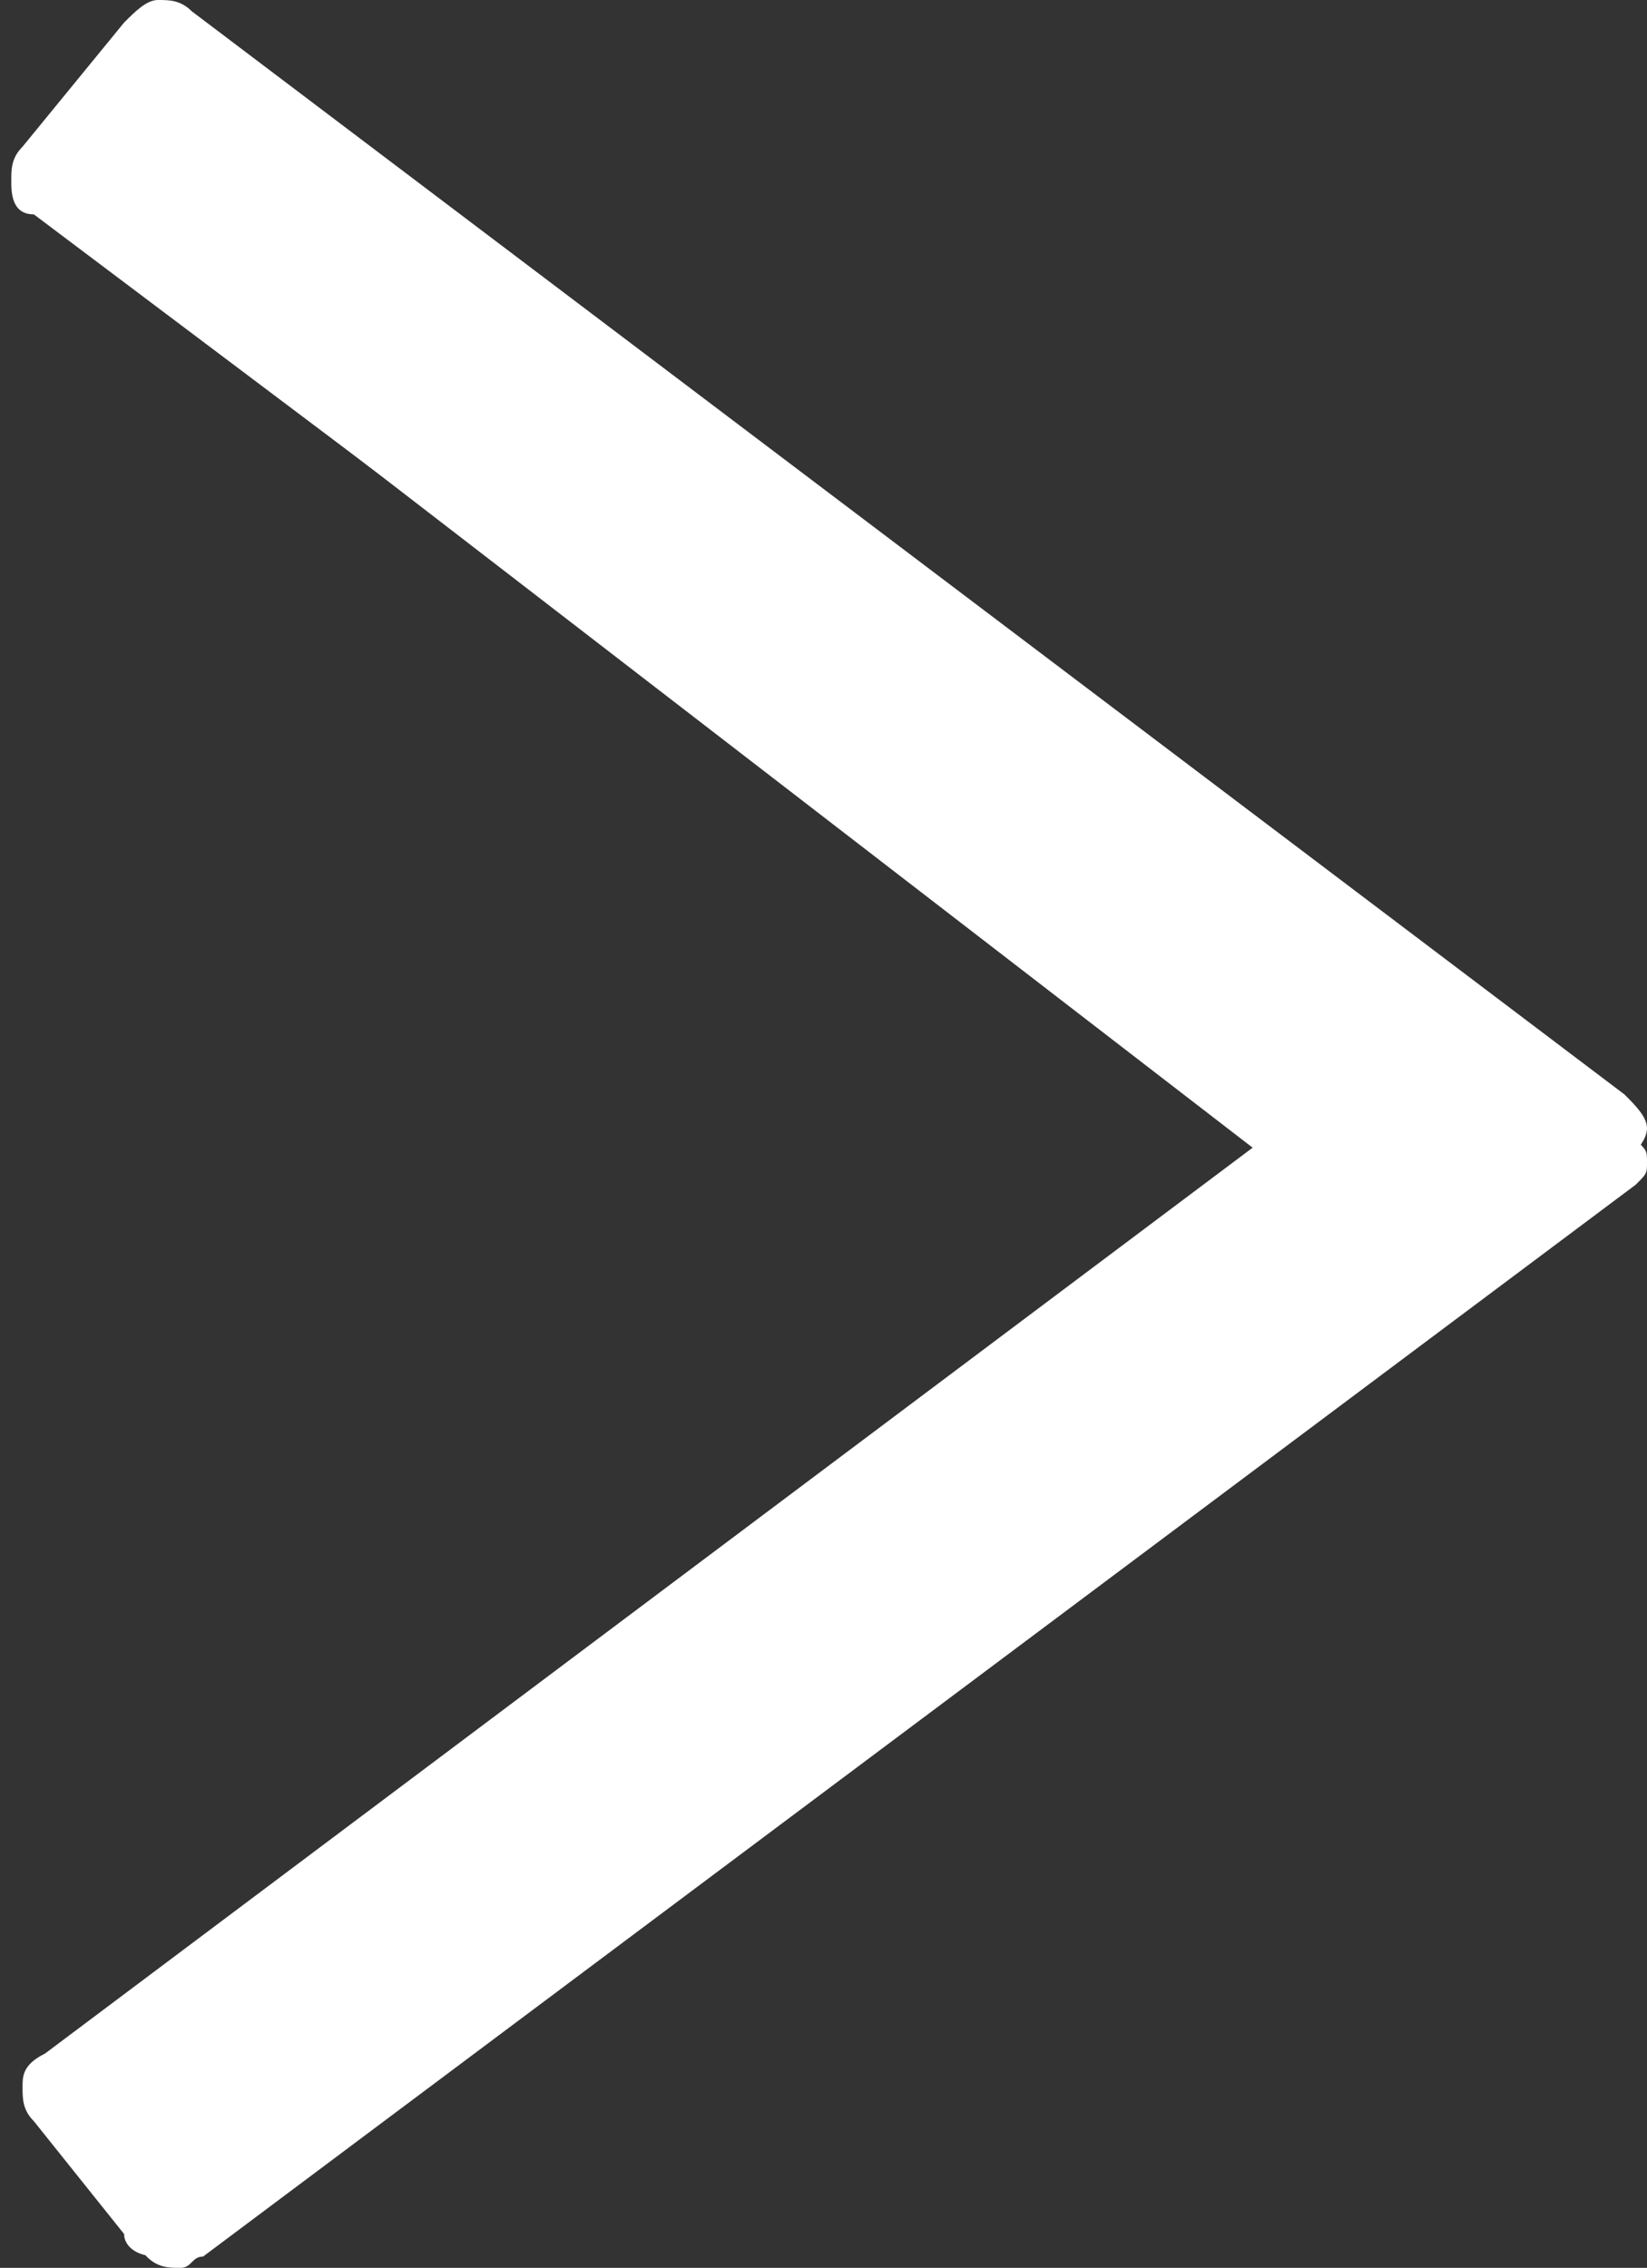<?xml version="1.0" encoding="utf-8"?>
<!-- Generator: Adobe Illustrator 27.9.0, SVG Export Plug-In . SVG Version: 6.00 Build 0)  -->
<svg version="1.1" id="_レイヤー_2" xmlns="http://www.w3.org/2000/svg" xmlns:xlink="http://www.w3.org/1999/xlink" x="0px"
	 y="0px" viewBox="0 0 14.6 20.1" style="enable-background:new 0 0 14.6 20.1;" xml:space="preserve">
<rect x="0" y="0" width="14.6" height="20.1" fill="#333333" stroke="none"/>
<style type="text/css">
	.st0{fill:none;}
	.st1{fill:#FFFFFF;}
</style>
<rect x="0.3" y="0.2" class="st0" width="14.5" height="20"/>
<path class="st1" d="M14.5,10.5L1.8,20c-0.1,0-0.1,0.1-0.2,0.1c-0.1,0-0.2,0-0.3-0.1l-0.8-1c-0.1-0.1-0.1-0.1-0.1-0.2
	c0-0.1,0.1-0.2,0.1-0.2l10.9-8.2L0.5,2C0.4,2,0.4,1.9,0.4,1.8c0-0.1,0-0.1,0.1-0.2l0.9-1.1c0.1-0.1,0.2-0.1,0.2-0.1s0.1,0,0.2,0.1
	l12.7,9.6c0.1,0.1,0.1,0.1,0.1,0.2S14.6,10.4,14.5,10.5L14.5,10.5z"/>
<path class="st1" d="M1.4,20c-0.2,0-0.3-0.1-0.3-0.2l-0.8-1c-0.1-0.1-0.1-0.2-0.1-0.3c0-0.1,0-0.2,0.2-0.3l10.8-8.1L0.3,1.9
	C0.1,1.9,0.1,1.7,0.1,1.6c0-0.1,0-0.2,0.1-0.3l0.9-1.1c0.1-0.1,0.2-0.2,0.3-0.2c0.1,0,0.2,0,0.3,0.1l12.7,9.6
	c0.1,0.1,0.2,0.2,0.2,0.3c0,0.1-0.1,0.2-0.1,0.2v0l0,0L1.7,19.9C1.6,20,1.5,20,1.4,20z"/>
</svg>
